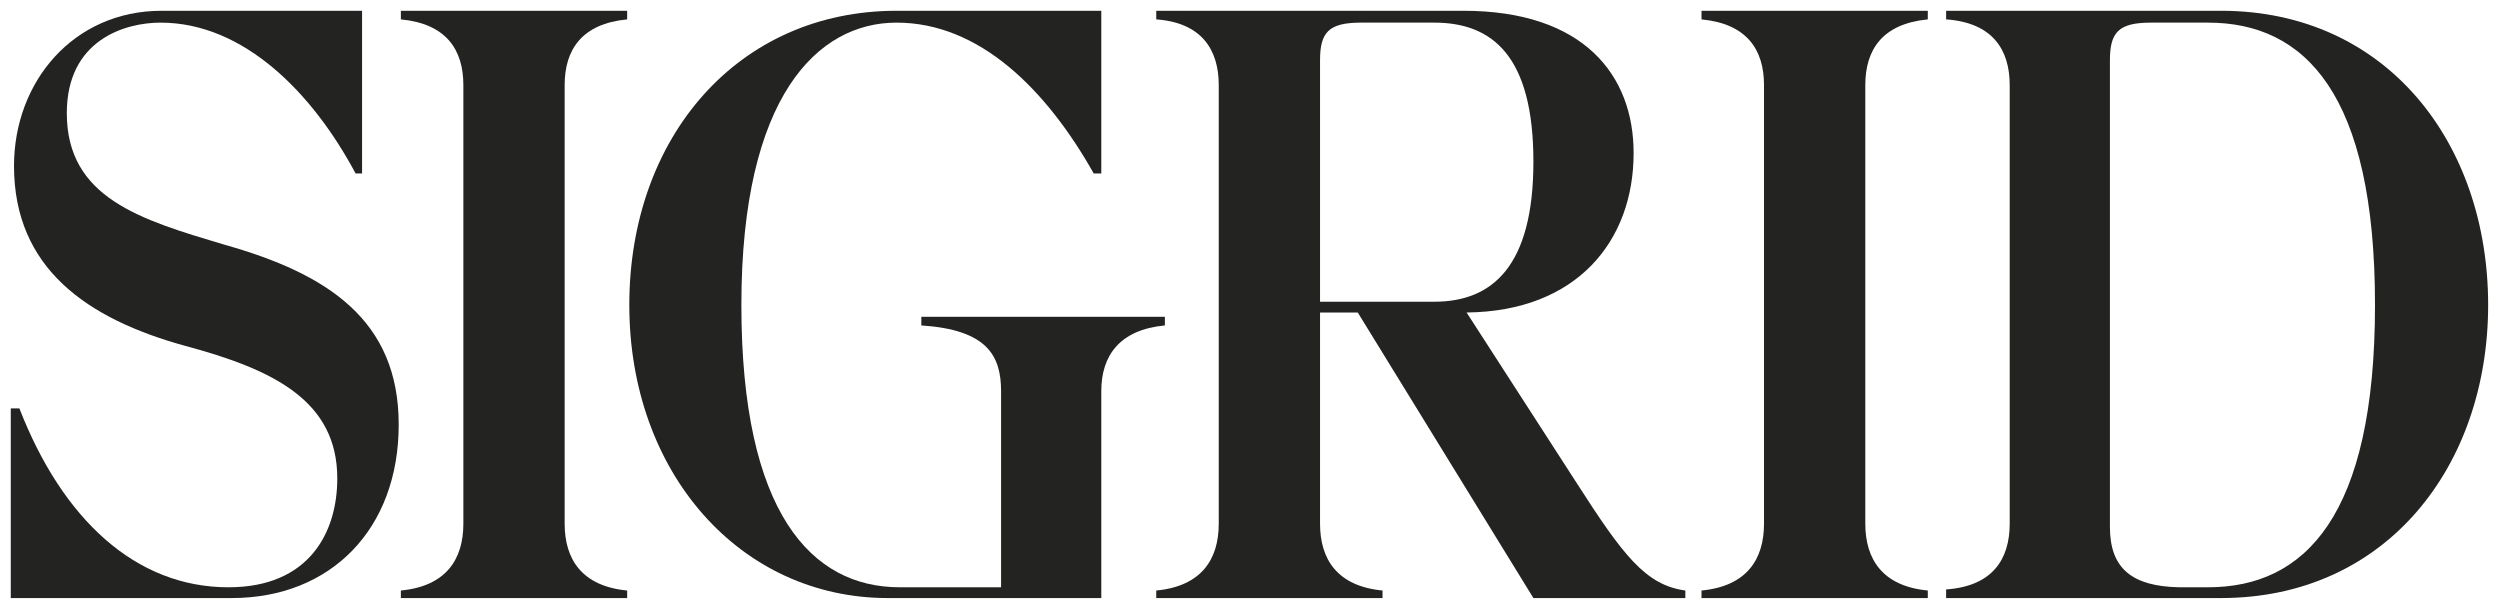 <svg version="1.2" xmlns="http://www.w3.org/2000/svg" viewBox="0 0 232 57" width="232" height="57">
	<title>sigrid-logo-dark-svg</title>
	<style>
		.s0 { fill: #232322 } 
	</style>
	<g id="Lager_1-2">
		<path id="Layer" class="s0" d="m1 37.9h0.8c4 10.3 10.8 16.6 19.4 16.6 7.5 0 10.1-5.1 10.1-10.1 0-7.2-5.9-10.1-14.1-12.3-9.1-2.5-15.9-7.2-15.9-16.7 0-7.8 5.5-14.4 13.7-14.4h18.6v15.1h-0.6c-4-7.5-10.4-14-18.1-14-3.3 0-8.7 1.6-8.7 8.4 0 7.9 6.9 9.9 14.6 12.2 9.6 2.7 16.2 7 16.2 16.7 0 9.7-6.3 16.1-15.5 16.1h-20.5v-17.6z"/>
		<path id="Layer" class="s0" d="m58.2 54.8v0.7h-21v-0.7c4.2-0.4 5.8-2.9 5.8-6.2v-40.7c0-3.3-1.6-5.7-5.8-6.1v-0.8h21v0.8c-4.2 0.4-5.8 2.8-5.8 6.1v40.7c0 3.3 1.6 5.8 5.8 6.2z"/>
		<path id="Layer" class="s0" d="m58.4 28.3c0-15.6 10.1-27.3 24.8-27.3h19v15.1h-0.7c-4.4-7.8-10.6-14-18.3-14-7.3 0-14.4 6.8-14.4 26.2 0 19.3 6.5 26.2 14.7 26.2h9.4v-18.2c0-3.3-1.3-5.7-7.4-6.1v-0.8h22.6v0.8c-4.2 0.4-5.9 2.8-5.9 6.1v19.2h-19.8c-13.7 0-24-11.6-24-27.2z"/>
		<path id="Layer" fill-rule="evenodd" class="s0" d="m113.1 48.6v-40.7c0-3.3-1.6-5.8-5.8-6.1v-0.8h28.5c11.2 0 15.8 6 15.8 13.2 0 8.2-5.3 14.7-15.5 14.8l10.2 15.8c4.3 6.7 6.4 9.5 10.1 10v0.7h-14.1l-16.3-26.5h-3.5v19.6c0 3.3 1.6 5.8 5.8 6.2v0.7h-21v-0.7c4.2-0.4 5.8-2.9 5.8-6.2zm20-20.6c5.4 0 9.2-3.3 9.2-13 0-9.8-3.8-12.9-9.2-12.9h-6.8c-3 0-3.8 0.9-3.8 3.5v22.4c0 0 10.6 0 10.6 0z"/>
		<path id="Layer" class="s0" d="m178.9 54.8v0.7h-21v-0.7c4.2-0.4 5.8-2.9 5.8-6.2v-40.7c0-3.3-1.6-5.7-5.8-6.1v-0.8h21v0.8c-4.2 0.4-5.8 2.8-5.8 6.1v40.7c0 3.3 1.6 5.8 5.8 6.2z"/>
		<path id="Layer" fill-rule="evenodd" class="s0" d="m230.9 28.3c0 14.9-9.4 27.2-24.8 27.2h-25.5v-0.8c4.3-0.3 5.9-2.8 5.9-6.1v-40.7c0-3.3-1.6-5.8-5.9-6.1v-0.8h25.5c15.4 0 24.8 12.3 24.8 27.3zm-28.7 26.2h2.7c9 0 15.5-6.6 15.5-26.2 0-19.6-6.5-26.2-15.5-26.2h-5.3c-3 0-3.8 0.9-3.8 3.5v43.3c0 3.9 2.1 5.5 6.4 5.6z"/>
	</g>
</svg>